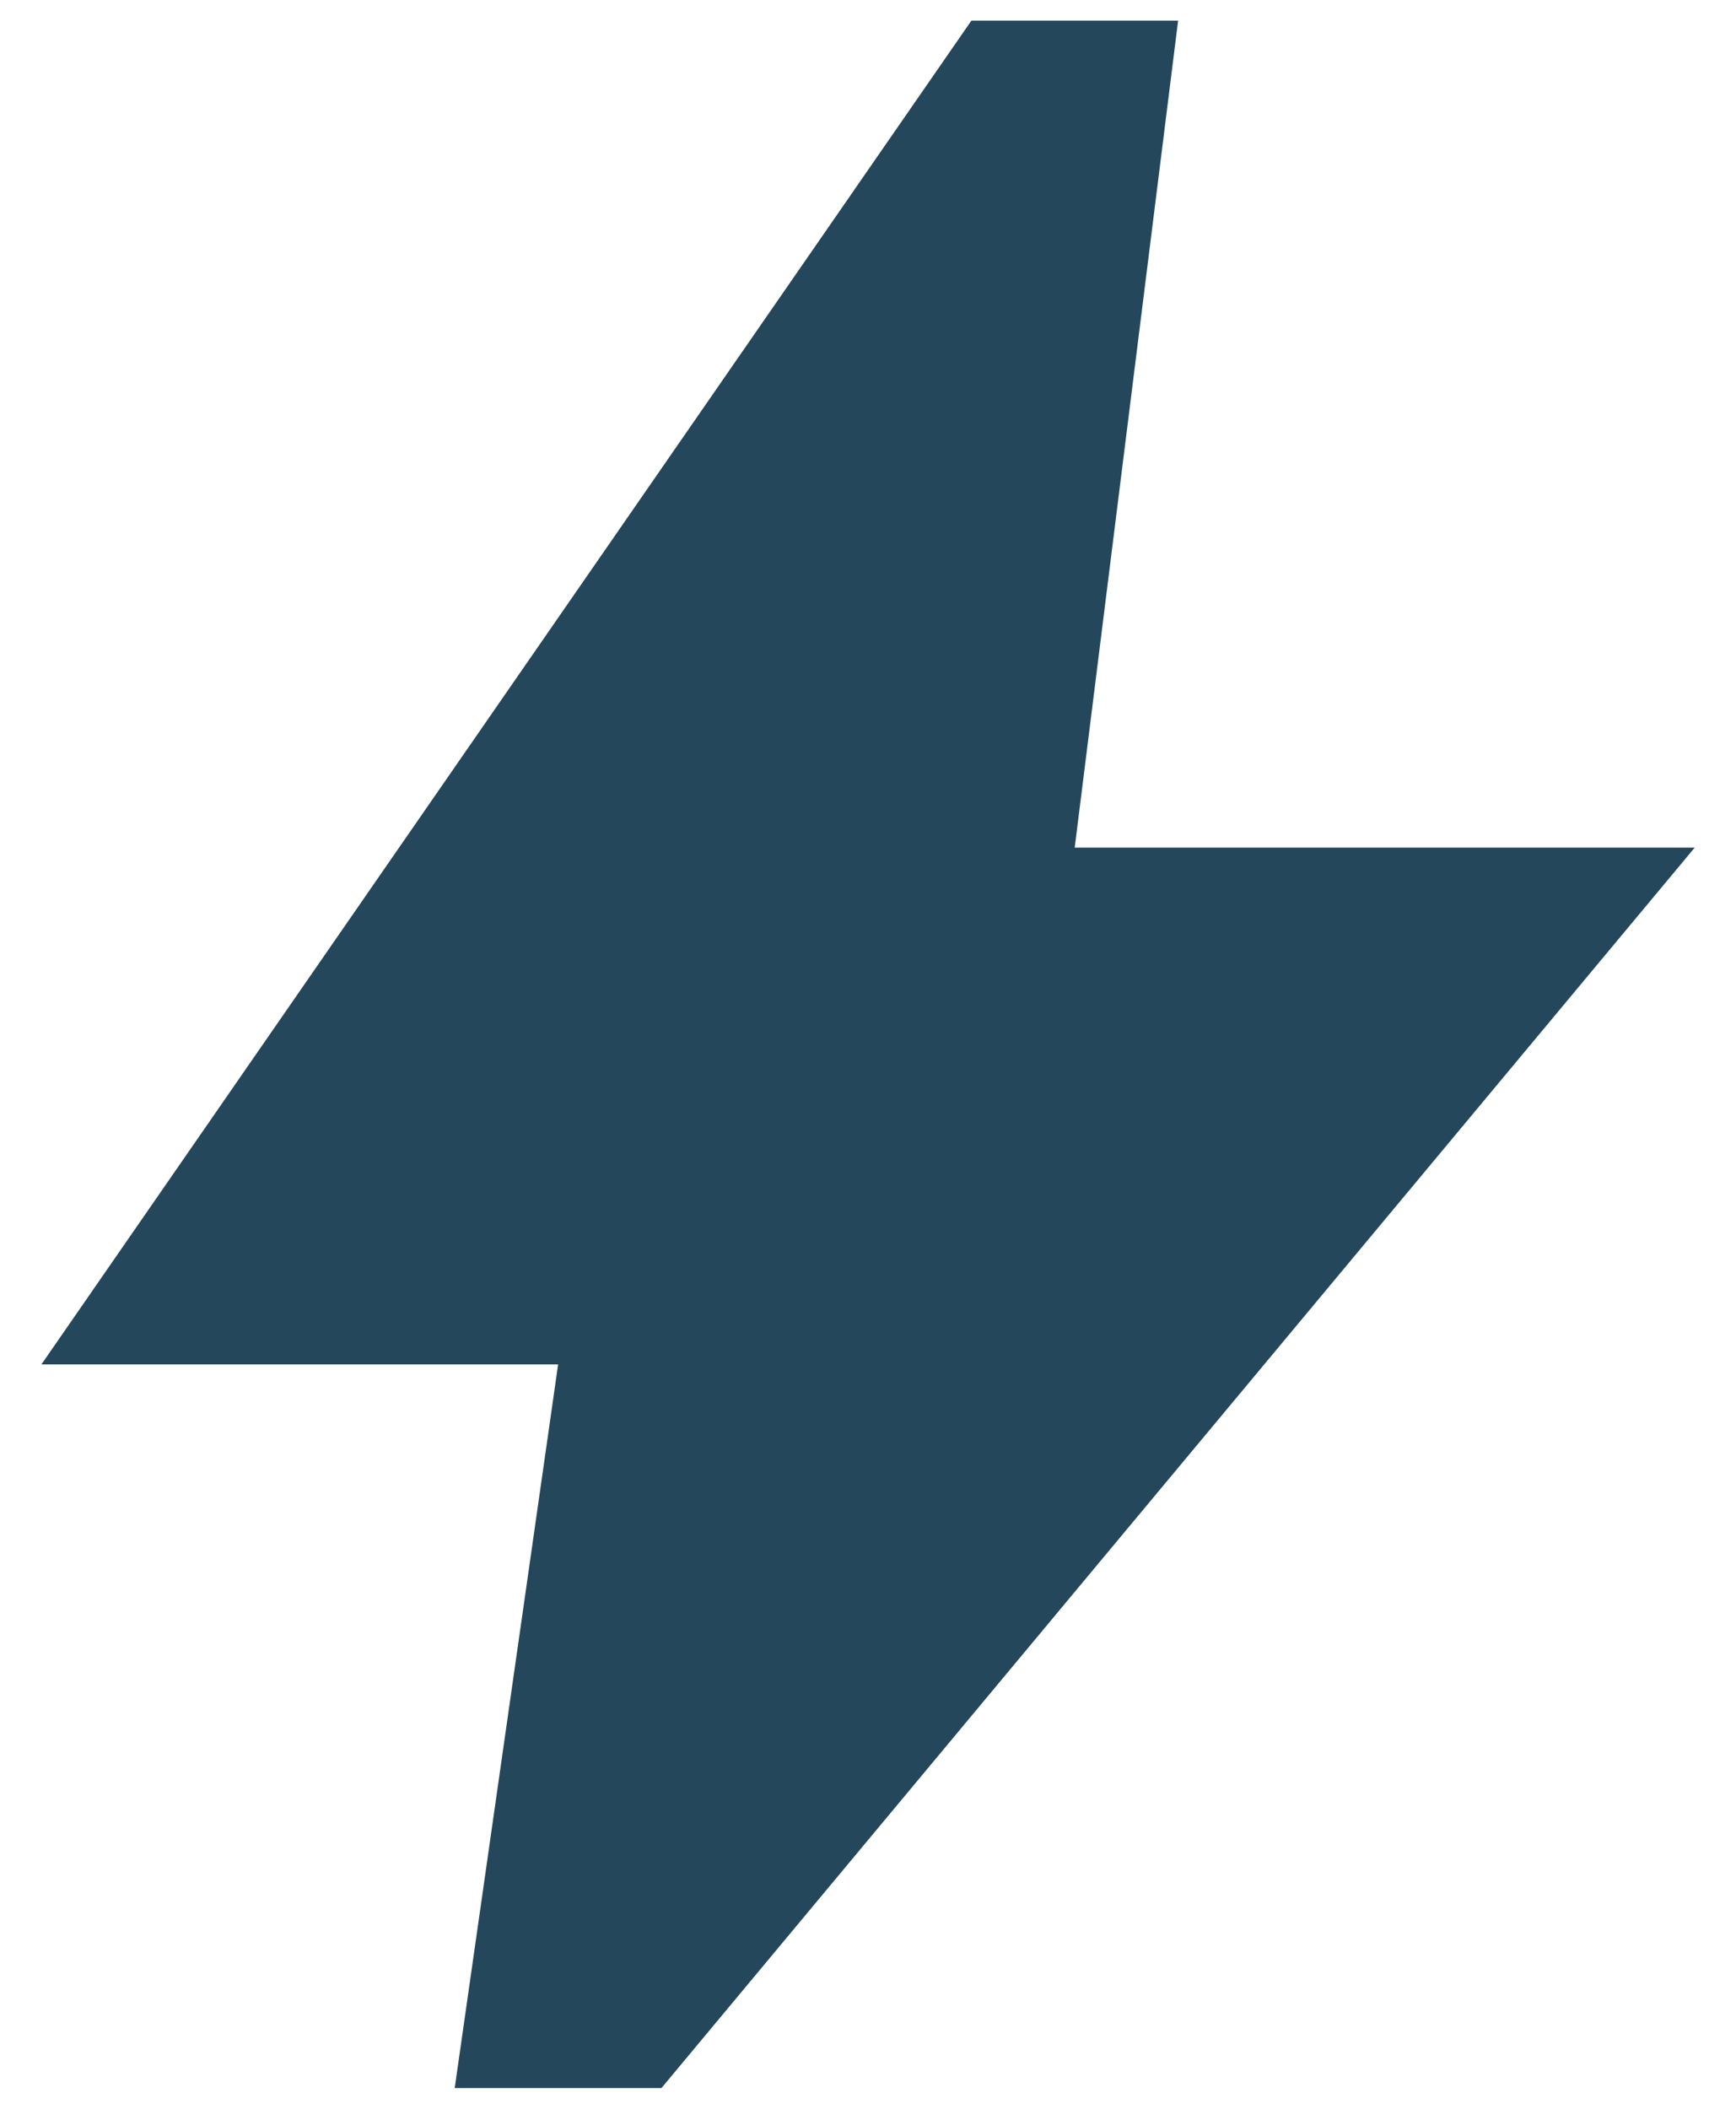 <svg width="14" height="17" viewBox="0 0 14 17" fill="none" xmlns="http://www.w3.org/2000/svg">
<path d="M3.667 16.833L4.501 10.999H0.334L7.834 0.166H9.501L8.667 6.833H13.667L5.334 16.833H3.667Z" fill="#25475B"/>
</svg>
